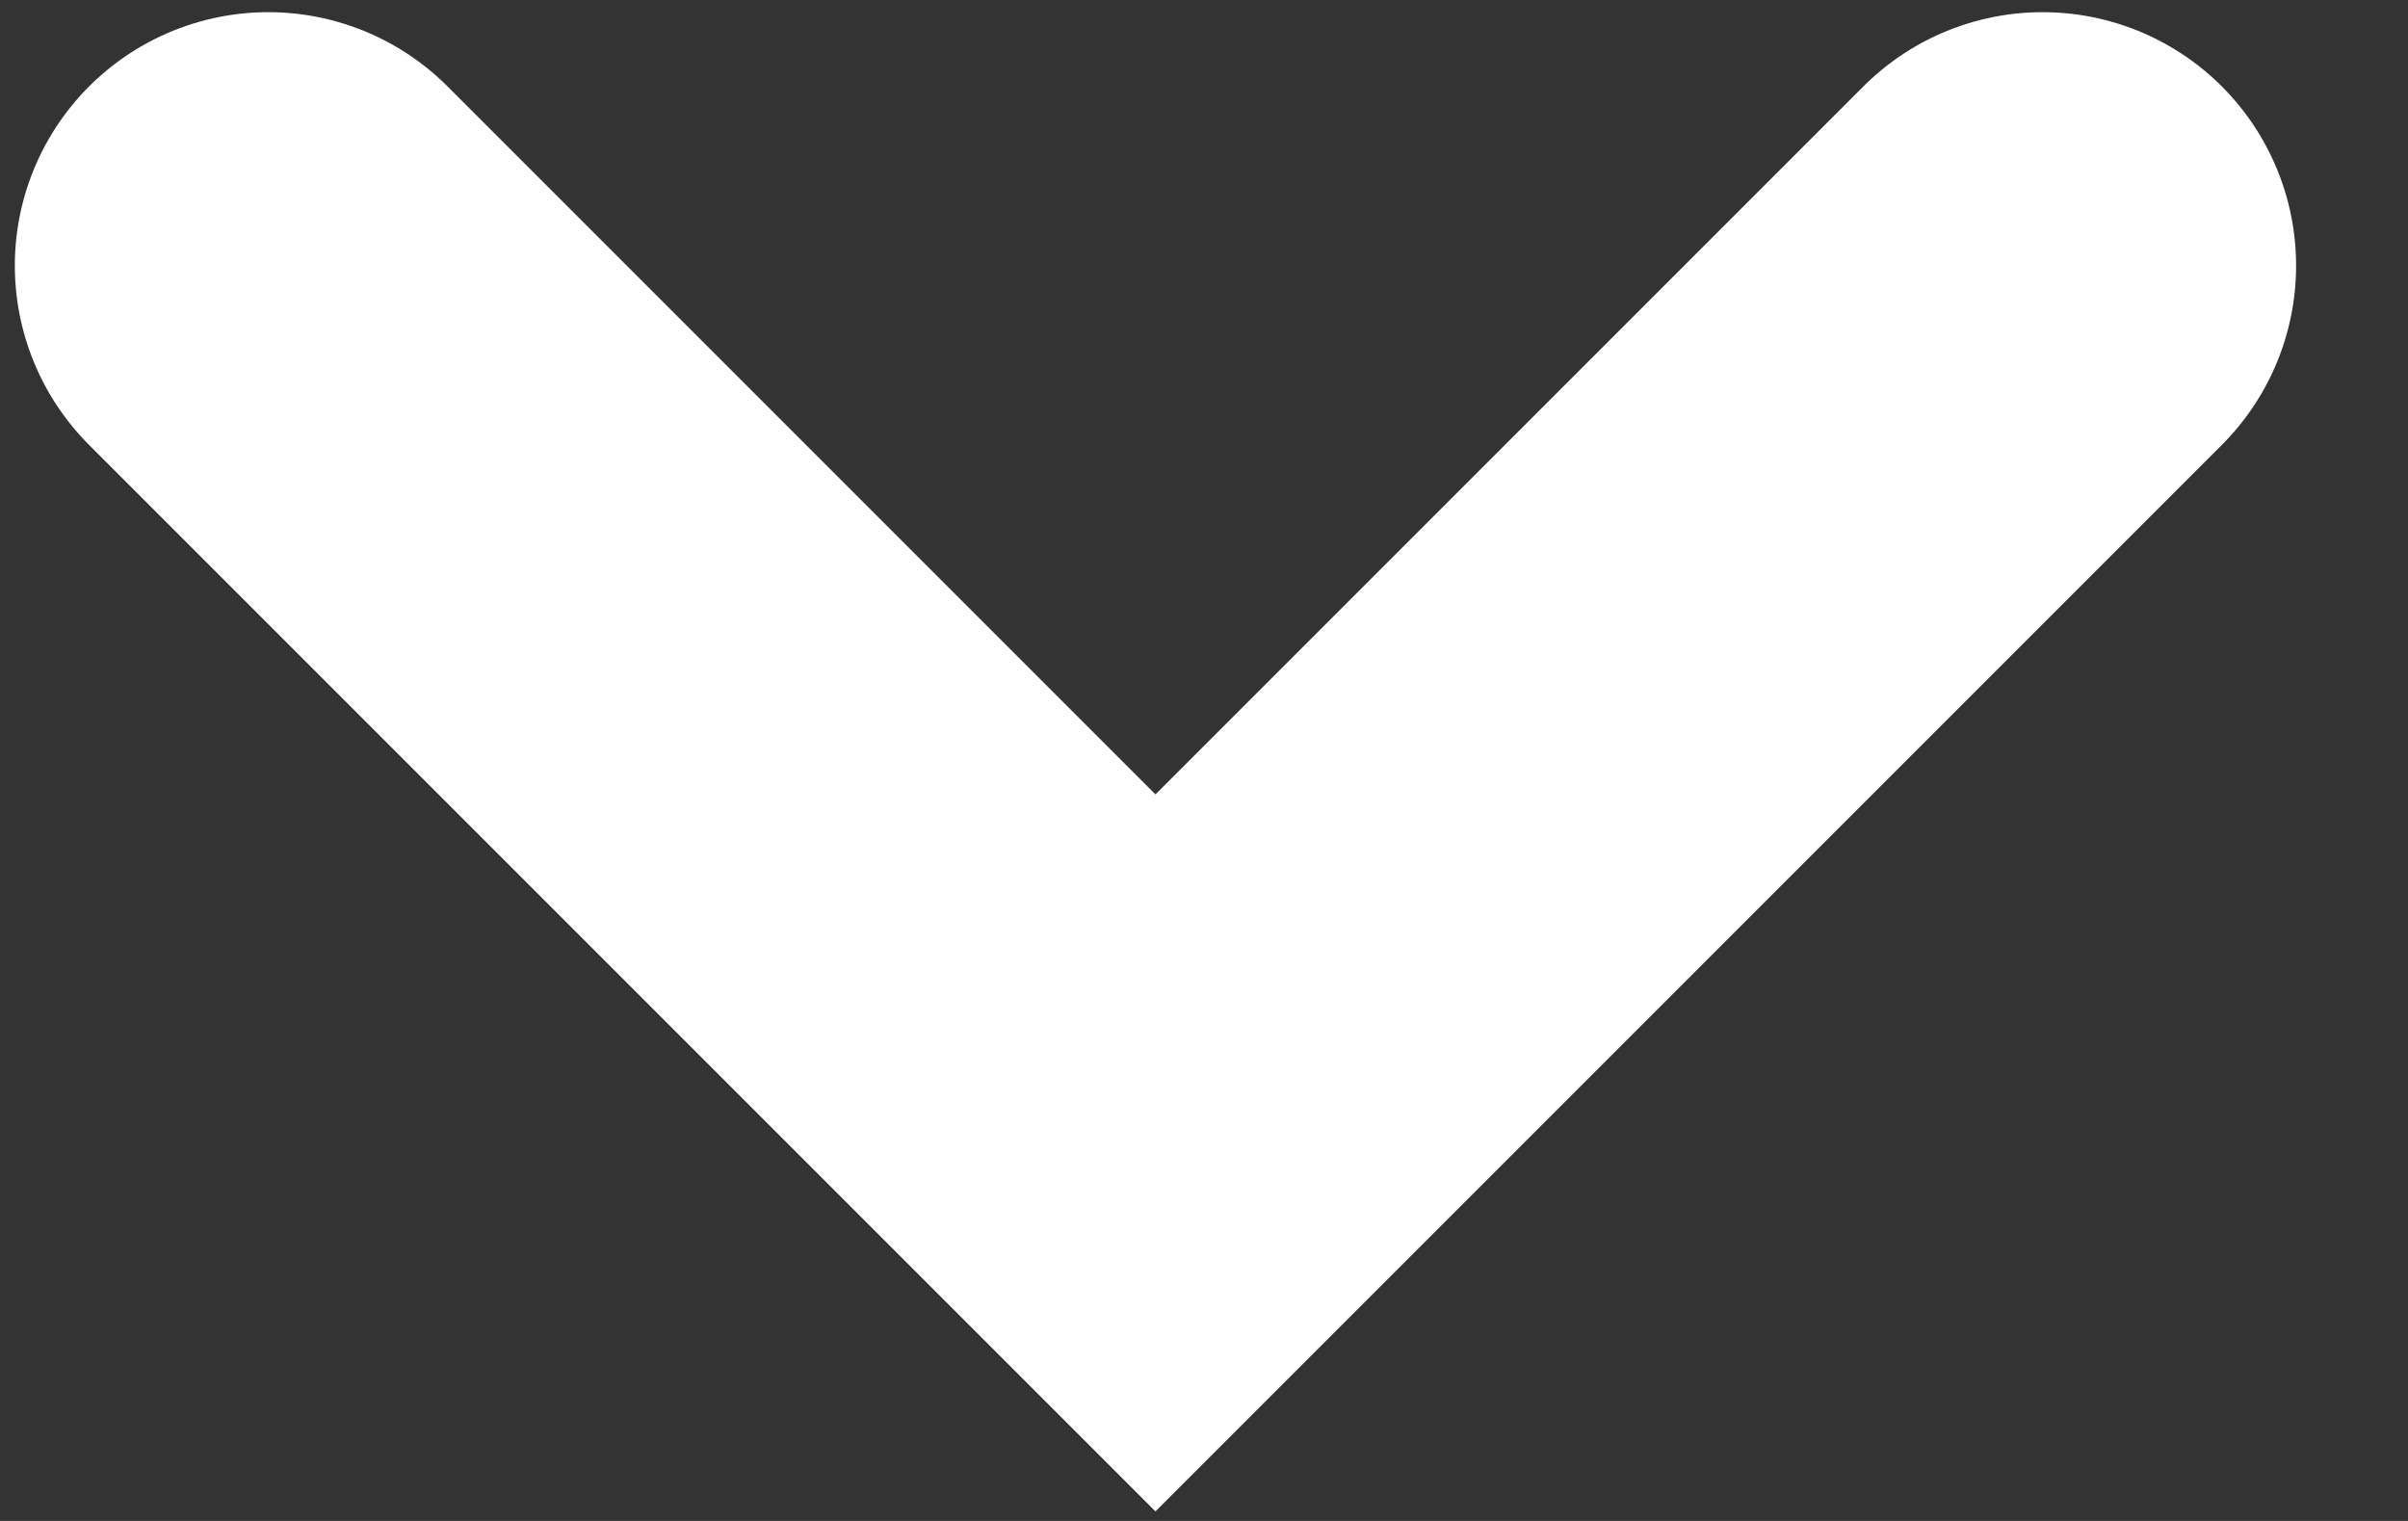 <svg width="19" height="12" viewBox="0 0 19 12" fill="none" xmlns="http://www.w3.org/2000/svg">
<rect x="0" y="0" width="19" height="12" fill="#333333" stroke="none"/>
<path id="Vector 2" d="M2.117 2.096L9.117 9.096L16.117 2.096" stroke="white" stroke-width="4" stroke-linecap="round"/>
</svg>
